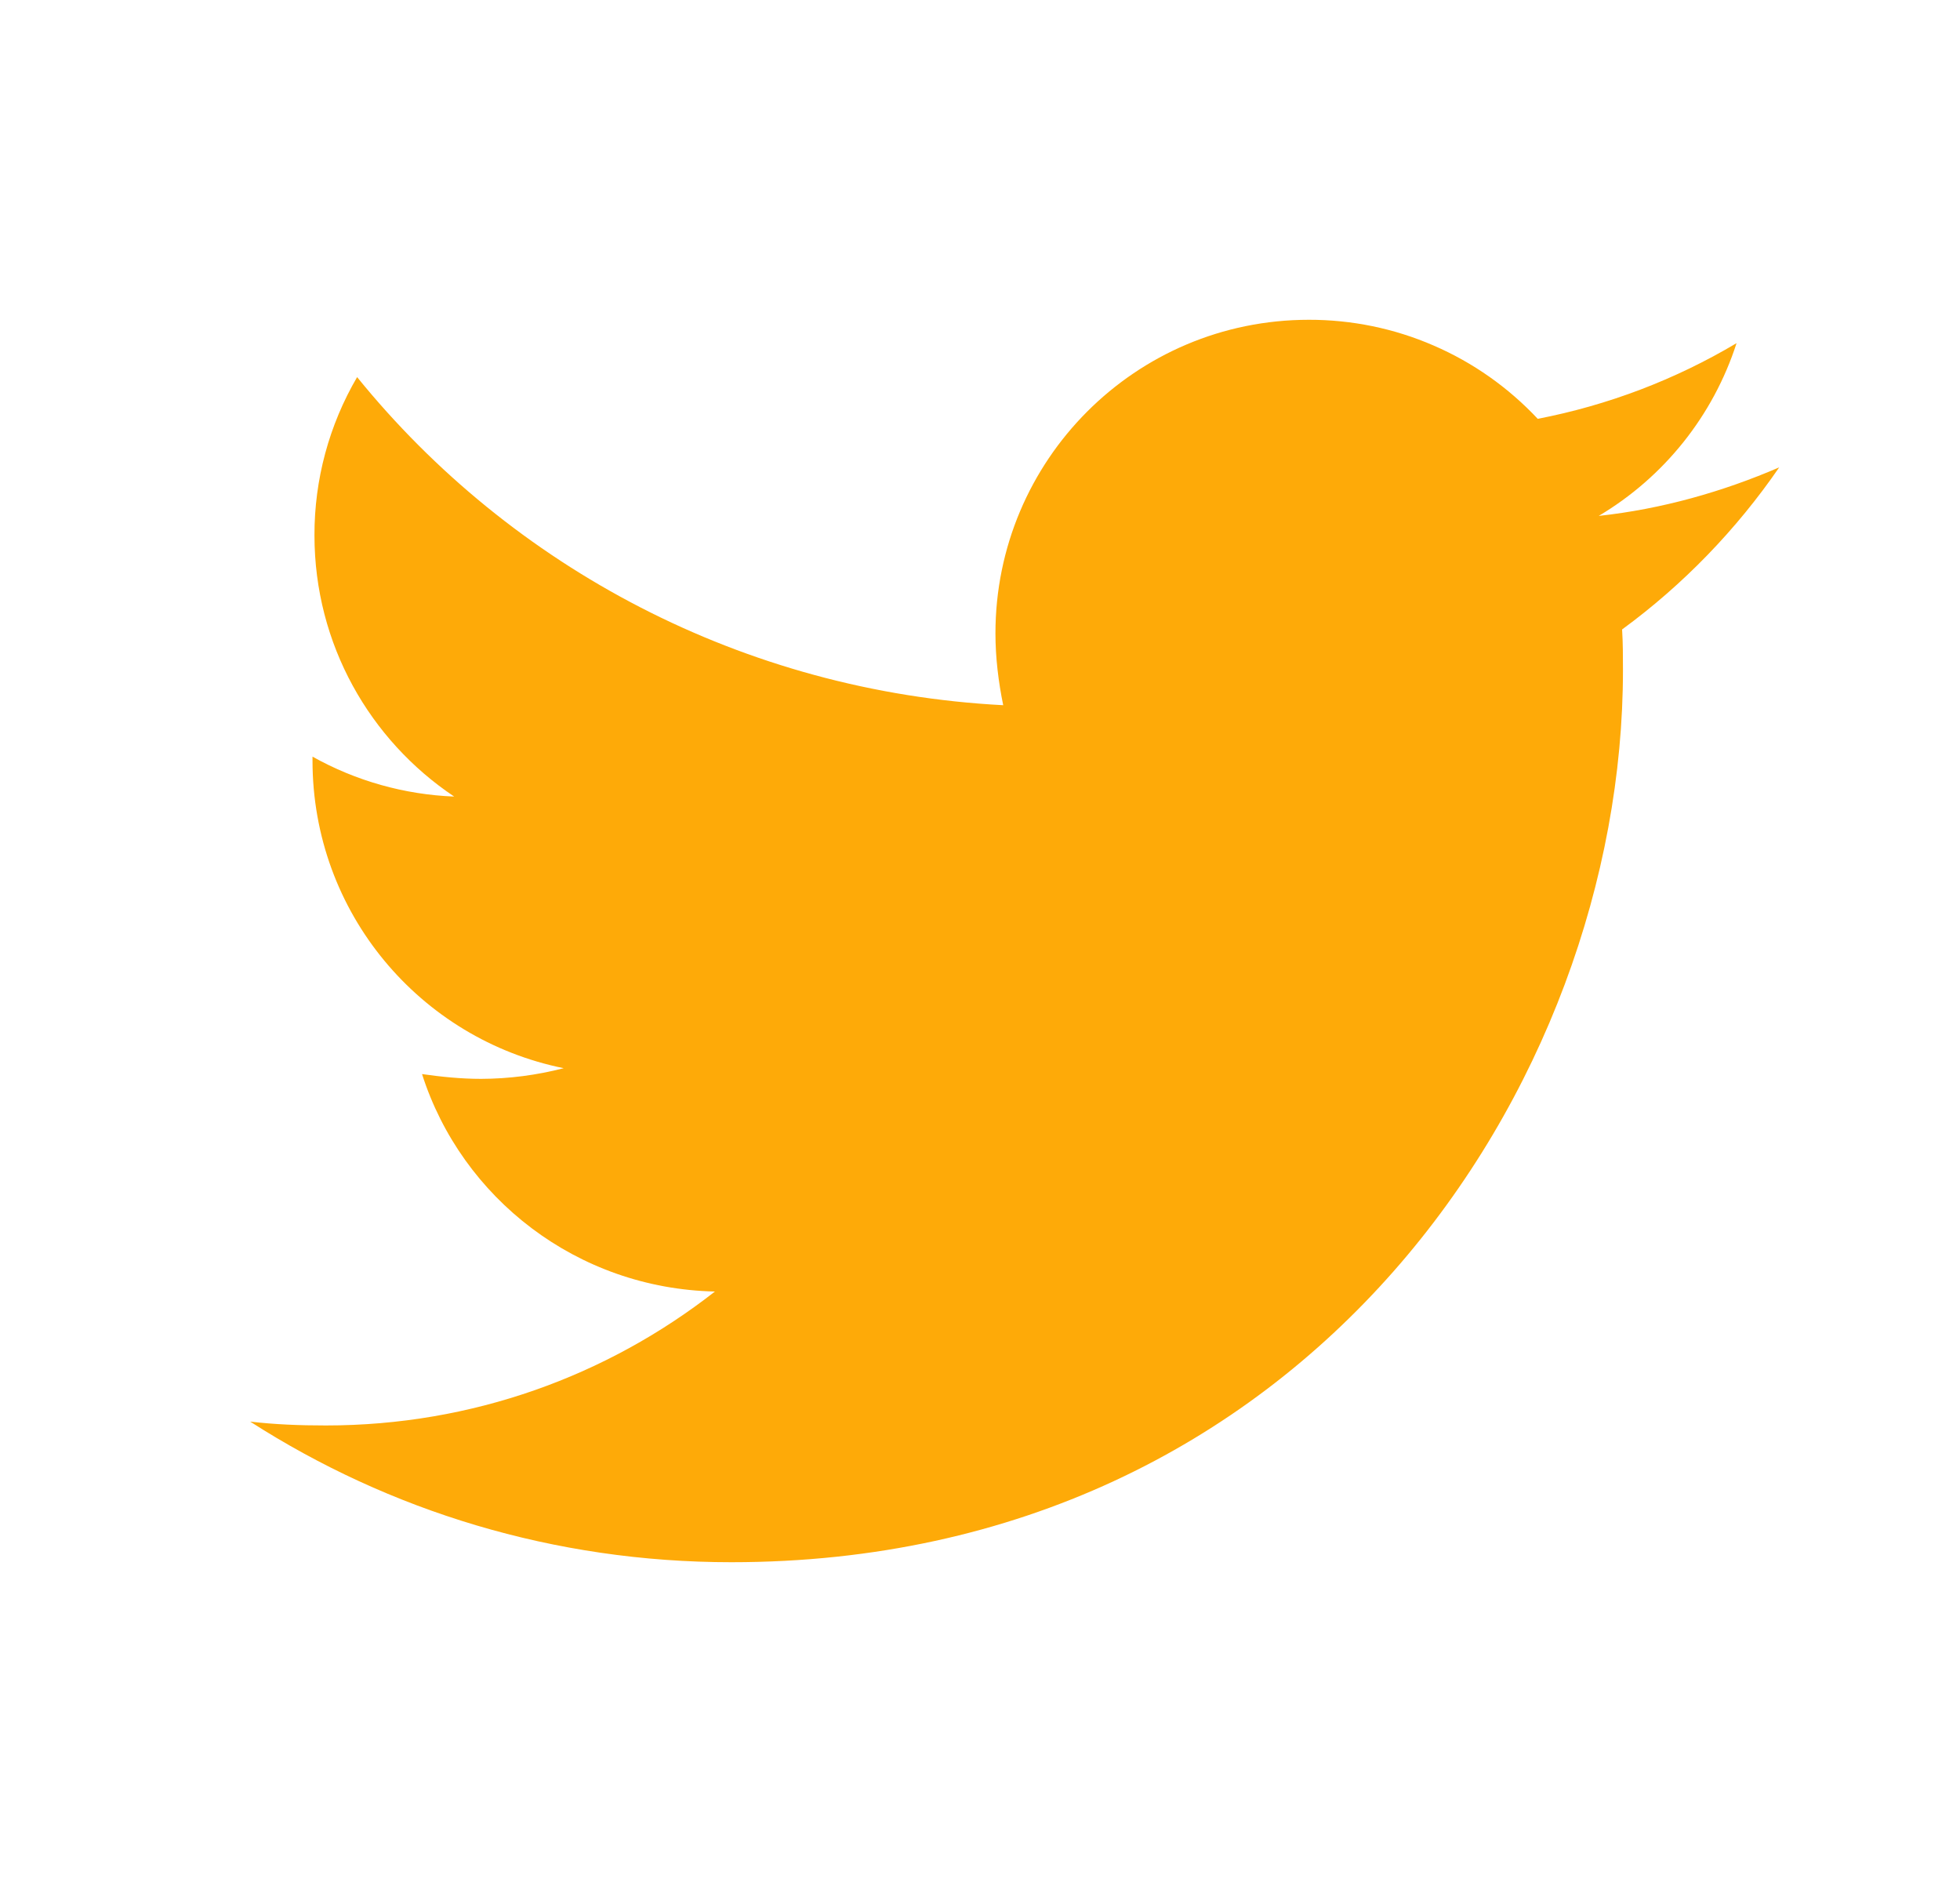 <svg width="25" height="24" viewBox="0 0 25 24" fill="none" xmlns="http://www.w3.org/2000/svg">
<path d="M22.694 5.96C21.976 6.27 21.196 6.492 20.392 6.579C21.227 6.083 21.852 5.3 22.15 4.376C21.367 4.842 20.509 5.168 19.614 5.341C19.24 4.942 18.788 4.623 18.285 4.406C17.783 4.188 17.241 4.077 16.694 4.078C14.479 4.078 12.697 5.873 12.697 8.077C12.697 8.386 12.735 8.695 12.796 8.993C9.479 8.82 6.522 7.235 4.555 4.809C4.197 5.421 4.009 6.118 4.011 6.827C4.011 8.215 4.717 9.438 5.793 10.158C5.159 10.133 4.54 9.959 3.986 9.649V9.698C3.986 11.641 5.359 13.252 7.19 13.622C6.846 13.711 6.492 13.757 6.137 13.758C5.877 13.758 5.631 13.732 5.383 13.697C5.889 15.281 7.363 16.432 9.119 16.47C7.745 17.545 6.025 18.178 4.157 18.178C3.822 18.178 3.512 18.166 3.191 18.129C4.963 19.266 7.065 19.922 9.329 19.922C16.679 19.922 20.701 13.833 20.701 8.548C20.701 8.374 20.701 8.201 20.69 8.027C21.468 7.458 22.15 6.752 22.694 5.96Z" fill="#FEAA08"/>
</svg>
